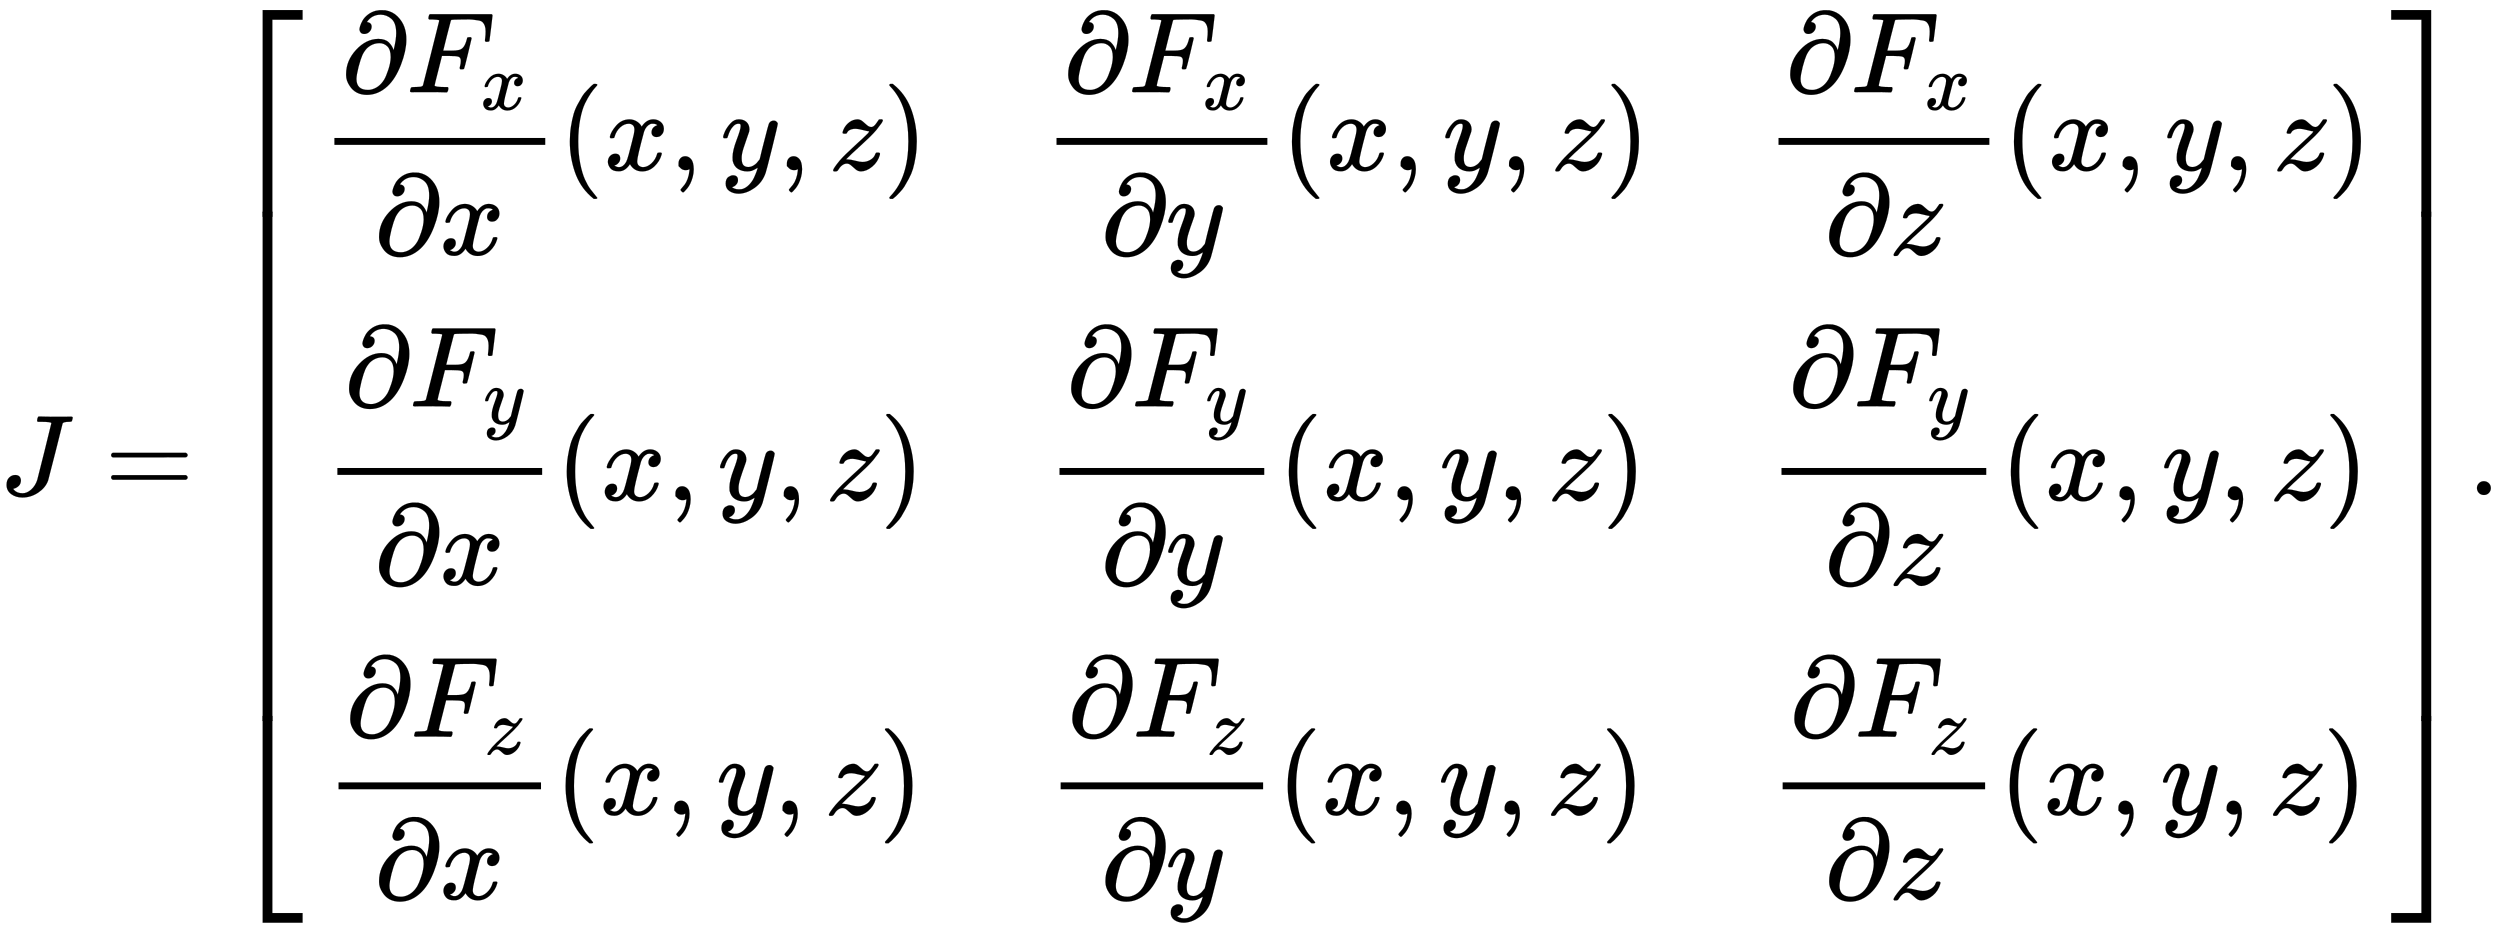 <svg xmlns:xlink="http://www.w3.org/1999/xlink" width="50.529ex" height="18.843ex" style="vertical-align: -8.838ex;" viewBox="0 -4307.5 21755.6 8112.8" role="img" focusable="false" xmlns="http://www.w3.org/2000/svg" aria-labelledby="MathJax-SVG-1-Title">
<title id="MathJax-SVG-1-Title">{\displaystyle J={\begin{bmatrix}{\dfrac {\partial F_{x}}{\partial x}}(x,y,z)&amp;{\dfrac {\partial F_{x}}{\partial y}}(x,y,z)&amp;{\dfrac {\partial F_{x}}{\partial z}}(x,y,z)\\{\dfrac {\partial F_{y}}{\partial x}}(x,y,z)&amp;{\dfrac {\partial F_{y}}{\partial y}}(x,y,z)&amp;{\dfrac {\partial F_{y}}{\partial z}}(x,y,z)\\{\dfrac {\partial F_{z}}{\partial x}}(x,y,z)&amp;{\dfrac {\partial F_{z}}{\partial y}}(x,y,z)&amp;{\dfrac {\partial F_{z}}{\partial z}}(x,y,z)\end{bmatrix}}.}</title>
<defs aria-hidden="true">
<path stroke-width="1" id="E1-MJMATHI-4A" d="M447 625Q447 637 354 637H329Q323 642 323 645T325 664Q329 677 335 683H352Q393 681 498 681Q541 681 568 681T605 682T619 682Q633 682 633 672Q633 670 630 658Q626 642 623 640T604 637Q552 637 545 623Q541 610 483 376Q420 128 419 127Q397 64 333 21T195 -22Q137 -22 97 8T57 88Q57 130 80 152T132 174Q177 174 182 130Q182 98 164 80T123 56Q115 54 115 53T122 44Q148 15 197 15Q235 15 271 47T324 130Q328 142 387 380T447 625Z"></path>
<path stroke-width="1" id="E1-MJMAIN-3D" d="M56 347Q56 360 70 367H707Q722 359 722 347Q722 336 708 328L390 327H72Q56 332 56 347ZM56 153Q56 168 72 173H708Q722 163 722 153Q722 140 707 133H70Q56 140 56 153Z"></path>
<path stroke-width="1" id="E1-MJMAIN-5B" d="M118 -250V750H255V710H158V-210H255V-250H118Z"></path>
<path stroke-width="1" id="E1-MJMAIN-2202" d="M202 508Q179 508 169 520T158 547Q158 557 164 577T185 624T230 675T301 710L333 715H345Q378 715 384 714Q447 703 489 661T549 568T566 457Q566 362 519 240T402 53Q321 -22 223 -22Q123 -22 73 56Q42 102 42 148V159Q42 276 129 370T322 465Q383 465 414 434T455 367L458 378Q478 461 478 515Q478 603 437 639T344 676Q266 676 223 612Q264 606 264 572Q264 547 246 528T202 508ZM430 306Q430 372 401 400T333 428Q270 428 222 382Q197 354 183 323T150 221Q132 149 132 116Q132 21 232 21Q244 21 250 22Q327 35 374 112Q389 137 409 196T430 306Z"></path>
<path stroke-width="1" id="E1-MJMATHI-46" d="M48 1Q31 1 31 11Q31 13 34 25Q38 41 42 43T65 46Q92 46 125 49Q139 52 144 61Q146 66 215 342T285 622Q285 629 281 629Q273 632 228 634H197Q191 640 191 642T193 659Q197 676 203 680H742Q749 676 749 669Q749 664 736 557T722 447Q720 440 702 440H690Q683 445 683 453Q683 454 686 477T689 530Q689 560 682 579T663 610T626 626T575 633T503 634H480Q398 633 393 631Q388 629 386 623Q385 622 352 492L320 363H375Q378 363 398 363T426 364T448 367T472 374T489 386Q502 398 511 419T524 457T529 475Q532 480 548 480H560Q567 475 567 470Q567 467 536 339T502 207Q500 200 482 200H470Q463 206 463 212Q463 215 468 234T473 274Q473 303 453 310T364 317H309L277 190Q245 66 245 60Q245 46 334 46H359Q365 40 365 39T363 19Q359 6 353 0H336Q295 2 185 2Q120 2 86 2T48 1Z"></path>
<path stroke-width="1" id="E1-MJMATHI-78" d="M52 289Q59 331 106 386T222 442Q257 442 286 424T329 379Q371 442 430 442Q467 442 494 420T522 361Q522 332 508 314T481 292T458 288Q439 288 427 299T415 328Q415 374 465 391Q454 404 425 404Q412 404 406 402Q368 386 350 336Q290 115 290 78Q290 50 306 38T341 26Q378 26 414 59T463 140Q466 150 469 151T485 153H489Q504 153 504 145Q504 144 502 134Q486 77 440 33T333 -11Q263 -11 227 52Q186 -10 133 -10H127Q78 -10 57 16T35 71Q35 103 54 123T99 143Q142 143 142 101Q142 81 130 66T107 46T94 41L91 40Q91 39 97 36T113 29T132 26Q168 26 194 71Q203 87 217 139T245 247T261 313Q266 340 266 352Q266 380 251 392T217 404Q177 404 142 372T93 290Q91 281 88 280T72 278H58Q52 284 52 289Z"></path>
<path stroke-width="1" id="E1-MJMAIN-28" d="M94 250Q94 319 104 381T127 488T164 576T202 643T244 695T277 729T302 750H315H319Q333 750 333 741Q333 738 316 720T275 667T226 581T184 443T167 250T184 58T225 -81T274 -167T316 -220T333 -241Q333 -250 318 -250H315H302L274 -226Q180 -141 137 -14T94 250Z"></path>
<path stroke-width="1" id="E1-MJMAIN-2C" d="M78 35T78 60T94 103T137 121Q165 121 187 96T210 8Q210 -27 201 -60T180 -117T154 -158T130 -185T117 -194Q113 -194 104 -185T95 -172Q95 -168 106 -156T131 -126T157 -76T173 -3V9L172 8Q170 7 167 6T161 3T152 1T140 0Q113 0 96 17Z"></path>
<path stroke-width="1" id="E1-MJMATHI-79" d="M21 287Q21 301 36 335T84 406T158 442Q199 442 224 419T250 355Q248 336 247 334Q247 331 231 288T198 191T182 105Q182 62 196 45T238 27Q261 27 281 38T312 61T339 94Q339 95 344 114T358 173T377 247Q415 397 419 404Q432 431 462 431Q475 431 483 424T494 412T496 403Q496 390 447 193T391 -23Q363 -106 294 -155T156 -205Q111 -205 77 -183T43 -117Q43 -95 50 -80T69 -58T89 -48T106 -45Q150 -45 150 -87Q150 -107 138 -122T115 -142T102 -147L99 -148Q101 -153 118 -160T152 -167H160Q177 -167 186 -165Q219 -156 247 -127T290 -65T313 -9T321 21L315 17Q309 13 296 6T270 -6Q250 -11 231 -11Q185 -11 150 11T104 82Q103 89 103 113Q103 170 138 262T173 379Q173 380 173 381Q173 390 173 393T169 400T158 404H154Q131 404 112 385T82 344T65 302T57 280Q55 278 41 278H27Q21 284 21 287Z"></path>
<path stroke-width="1" id="E1-MJMATHI-7A" d="M347 338Q337 338 294 349T231 360Q211 360 197 356T174 346T162 335T155 324L153 320Q150 317 138 317Q117 317 117 325Q117 330 120 339Q133 378 163 406T229 440Q241 442 246 442Q271 442 291 425T329 392T367 375Q389 375 411 408T434 441Q435 442 449 442H462Q468 436 468 434Q468 430 463 420T449 399T432 377T418 358L411 349Q368 298 275 214T160 106L148 94L163 93Q185 93 227 82T290 71Q328 71 360 90T402 140Q406 149 409 151T424 153Q443 153 443 143Q443 138 442 134Q425 72 376 31T278 -11Q252 -11 232 6T193 40T155 57Q111 57 76 -3Q70 -11 59 -11H54H41Q35 -5 35 -2Q35 13 93 84Q132 129 225 214T340 322Q352 338 347 338Z"></path>
<path stroke-width="1" id="E1-MJMAIN-29" d="M60 749L64 750Q69 750 74 750H86L114 726Q208 641 251 514T294 250Q294 182 284 119T261 12T224 -76T186 -143T145 -194T113 -227T90 -246Q87 -249 86 -250H74Q66 -250 63 -250T58 -247T55 -238Q56 -237 66 -225Q221 -64 221 250T66 725Q56 737 55 738Q55 746 60 749Z"></path>
<path stroke-width="1" id="E1-MJMAIN-5D" d="M22 710V750H159V-250H22V-210H119V710H22Z"></path>
<path stroke-width="1" id="E1-MJSZ4-23A1" d="M319 -645V1154H666V1070H403V-645H319Z"></path>
<path stroke-width="1" id="E1-MJSZ4-23A3" d="M319 -644V1155H403V-560H666V-644H319Z"></path>
<path stroke-width="1" id="E1-MJSZ4-23A2" d="M319 0V602H403V0H319Z"></path>
<path stroke-width="1" id="E1-MJSZ4-23A4" d="M0 1070V1154H347V-645H263V1070H0Z"></path>
<path stroke-width="1" id="E1-MJSZ4-23A6" d="M263 -560V1155H347V-644H0V-560H263Z"></path>
<path stroke-width="1" id="E1-MJSZ4-23A5" d="M263 0V602H347V0H263Z"></path>
<path stroke-width="1" id="E1-MJMAIN-2E" d="M78 60Q78 84 95 102T138 120Q162 120 180 104T199 61Q199 36 182 18T139 0T96 17T78 60Z"></path>
</defs>
<g stroke="currentColor" fill="currentColor" stroke-width="0" transform="matrix(1 0 0 -1 0 0)" aria-hidden="true">
 <use xlink:href="#E1-MJMATHI-4A" x="0" y="0"></use>
 <use xlink:href="#E1-MJMAIN-3D" x="911" y="0"></use>
<g transform="translate(1967,0)">
<g transform="translate(0,4221)">
 <use xlink:href="#E1-MJSZ4-23A1" x="0" y="-1155"></use>
<g transform="translate(0,-6184.667) scale(1,7.353)">
 <use xlink:href="#E1-MJSZ4-23A2"></use>
</g>
 <use xlink:href="#E1-MJSZ4-23A3" x="0" y="-7299"></use>
</g>
<g transform="translate(834,0)">
<g transform="translate(-11,0)">
<g transform="translate(0,2827)">
<g transform="translate(120,0)">
<rect stroke="none" width="1835" height="60" x="0" y="220"></rect>
<g transform="translate(60,677)">
 <use xlink:href="#E1-MJMAIN-2202" x="0" y="0"></use>
<g transform="translate(567,0)">
 <use xlink:href="#E1-MJMATHI-46" x="0" y="0"></use>
 <use transform="scale(0.707)" xlink:href="#E1-MJMATHI-78" x="910" y="-213"></use>
</g>
</g>
<g transform="translate(347,-736)">
 <use xlink:href="#E1-MJMAIN-2202" x="0" y="0"></use>
 <use xlink:href="#E1-MJMATHI-78" x="567" y="0"></use>
</g>
</g>
 <use xlink:href="#E1-MJMAIN-28" x="2075" y="0"></use>
 <use xlink:href="#E1-MJMATHI-78" x="2465" y="0"></use>
 <use xlink:href="#E1-MJMAIN-2C" x="3037" y="0"></use>
 <use xlink:href="#E1-MJMATHI-79" x="3482" y="0"></use>
 <use xlink:href="#E1-MJMAIN-2C" x="3980" y="0"></use>
 <use xlink:href="#E1-MJMATHI-7A" x="4425" y="0"></use>
 <use xlink:href="#E1-MJMAIN-29" x="4894" y="0"></use>
</g>
<g transform="translate(26,-45)">
<g transform="translate(120,0)">
<rect stroke="none" width="1782" height="60" x="0" y="220"></rect>
<g transform="translate(60,815)">
 <use xlink:href="#E1-MJMAIN-2202" x="0" y="0"></use>
<g transform="translate(567,0)">
 <use xlink:href="#E1-MJMATHI-46" x="0" y="0"></use>
 <use transform="scale(0.707)" xlink:href="#E1-MJMATHI-79" x="910" y="-213"></use>
</g>
</g>
<g transform="translate(321,-736)">
 <use xlink:href="#E1-MJMAIN-2202" x="0" y="0"></use>
 <use xlink:href="#E1-MJMATHI-78" x="567" y="0"></use>
</g>
</g>
 <use xlink:href="#E1-MJMAIN-28" x="2022" y="0"></use>
 <use xlink:href="#E1-MJMATHI-78" x="2412" y="0"></use>
 <use xlink:href="#E1-MJMAIN-2C" x="2984" y="0"></use>
 <use xlink:href="#E1-MJMATHI-79" x="3429" y="0"></use>
 <use xlink:href="#E1-MJMAIN-2C" x="3927" y="0"></use>
 <use xlink:href="#E1-MJMATHI-7A" x="4372" y="0"></use>
 <use xlink:href="#E1-MJMAIN-29" x="4841" y="0"></use>
</g>
<g transform="translate(36,-2781)">
<g transform="translate(120,0)">
<rect stroke="none" width="1762" height="60" x="0" y="220"></rect>
<g transform="translate(60,677)">
 <use xlink:href="#E1-MJMAIN-2202" x="0" y="0"></use>
<g transform="translate(567,0)">
 <use xlink:href="#E1-MJMATHI-46" x="0" y="0"></use>
 <use transform="scale(0.707)" xlink:href="#E1-MJMATHI-7A" x="910" y="-213"></use>
</g>
</g>
<g transform="translate(311,-736)">
 <use xlink:href="#E1-MJMAIN-2202" x="0" y="0"></use>
 <use xlink:href="#E1-MJMATHI-78" x="567" y="0"></use>
</g>
</g>
 <use xlink:href="#E1-MJMAIN-28" x="2002" y="0"></use>
 <use xlink:href="#E1-MJMATHI-78" x="2391" y="0"></use>
 <use xlink:href="#E1-MJMAIN-2C" x="2964" y="0"></use>
 <use xlink:href="#E1-MJMATHI-79" x="3409" y="0"></use>
 <use xlink:href="#E1-MJMAIN-2C" x="3906" y="0"></use>
 <use xlink:href="#E1-MJMATHI-7A" x="4352" y="0"></use>
 <use xlink:href="#E1-MJMAIN-29" x="4820" y="0"></use>
</g>
</g>
<g transform="translate(6273,0)">
<g transform="translate(0,2827)">
<g transform="translate(120,0)">
<rect stroke="none" width="1835" height="60" x="0" y="220"></rect>
<g transform="translate(60,677)">
 <use xlink:href="#E1-MJMAIN-2202" x="0" y="0"></use>
<g transform="translate(567,0)">
 <use xlink:href="#E1-MJMATHI-46" x="0" y="0"></use>
 <use transform="scale(0.707)" xlink:href="#E1-MJMATHI-78" x="910" y="-213"></use>
</g>
</g>
<g transform="translate(385,-736)">
 <use xlink:href="#E1-MJMAIN-2202" x="0" y="0"></use>
 <use xlink:href="#E1-MJMATHI-79" x="567" y="0"></use>
</g>
</g>
 <use xlink:href="#E1-MJMAIN-28" x="2075" y="0"></use>
 <use xlink:href="#E1-MJMATHI-78" x="2465" y="0"></use>
 <use xlink:href="#E1-MJMAIN-2C" x="3037" y="0"></use>
 <use xlink:href="#E1-MJMATHI-79" x="3482" y="0"></use>
 <use xlink:href="#E1-MJMAIN-2C" x="3980" y="0"></use>
 <use xlink:href="#E1-MJMATHI-7A" x="4425" y="0"></use>
 <use xlink:href="#E1-MJMAIN-29" x="4894" y="0"></use>
</g>
<g transform="translate(26,-45)">
<g transform="translate(120,0)">
<rect stroke="none" width="1782" height="60" x="0" y="220"></rect>
<g transform="translate(60,815)">
 <use xlink:href="#E1-MJMAIN-2202" x="0" y="0"></use>
<g transform="translate(567,0)">
 <use xlink:href="#E1-MJMATHI-46" x="0" y="0"></use>
 <use transform="scale(0.707)" xlink:href="#E1-MJMATHI-79" x="910" y="-213"></use>
</g>
</g>
<g transform="translate(358,-736)">
 <use xlink:href="#E1-MJMAIN-2202" x="0" y="0"></use>
 <use xlink:href="#E1-MJMATHI-79" x="567" y="0"></use>
</g>
</g>
 <use xlink:href="#E1-MJMAIN-28" x="2022" y="0"></use>
 <use xlink:href="#E1-MJMATHI-78" x="2412" y="0"></use>
 <use xlink:href="#E1-MJMAIN-2C" x="2984" y="0"></use>
 <use xlink:href="#E1-MJMATHI-79" x="3429" y="0"></use>
 <use xlink:href="#E1-MJMAIN-2C" x="3927" y="0"></use>
 <use xlink:href="#E1-MJMATHI-7A" x="4372" y="0"></use>
 <use xlink:href="#E1-MJMAIN-29" x="4841" y="0"></use>
</g>
<g transform="translate(36,-2781)">
<g transform="translate(120,0)">
<rect stroke="none" width="1762" height="60" x="0" y="220"></rect>
<g transform="translate(60,677)">
 <use xlink:href="#E1-MJMAIN-2202" x="0" y="0"></use>
<g transform="translate(567,0)">
 <use xlink:href="#E1-MJMATHI-46" x="0" y="0"></use>
 <use transform="scale(0.707)" xlink:href="#E1-MJMATHI-7A" x="910" y="-213"></use>
</g>
</g>
<g transform="translate(348,-736)">
 <use xlink:href="#E1-MJMAIN-2202" x="0" y="0"></use>
 <use xlink:href="#E1-MJMATHI-79" x="567" y="0"></use>
</g>
</g>
 <use xlink:href="#E1-MJMAIN-28" x="2002" y="0"></use>
 <use xlink:href="#E1-MJMATHI-78" x="2391" y="0"></use>
 <use xlink:href="#E1-MJMAIN-2C" x="2964" y="0"></use>
 <use xlink:href="#E1-MJMATHI-79" x="3409" y="0"></use>
 <use xlink:href="#E1-MJMAIN-2C" x="3906" y="0"></use>
 <use xlink:href="#E1-MJMATHI-7A" x="4352" y="0"></use>
 <use xlink:href="#E1-MJMAIN-29" x="4820" y="0"></use>
</g>
</g>
<g transform="translate(12556,0)">
<g transform="translate(0,2827)">
<g transform="translate(120,0)">
<rect stroke="none" width="1835" height="60" x="0" y="220"></rect>
<g transform="translate(60,677)">
 <use xlink:href="#E1-MJMAIN-2202" x="0" y="0"></use>
<g transform="translate(567,0)">
 <use xlink:href="#E1-MJMATHI-46" x="0" y="0"></use>
 <use transform="scale(0.707)" xlink:href="#E1-MJMATHI-78" x="910" y="-213"></use>
</g>
</g>
<g transform="translate(399,-736)">
 <use xlink:href="#E1-MJMAIN-2202" x="0" y="0"></use>
 <use xlink:href="#E1-MJMATHI-7A" x="567" y="0"></use>
</g>
</g>
 <use xlink:href="#E1-MJMAIN-28" x="2075" y="0"></use>
 <use xlink:href="#E1-MJMATHI-78" x="2465" y="0"></use>
 <use xlink:href="#E1-MJMAIN-2C" x="3037" y="0"></use>
 <use xlink:href="#E1-MJMATHI-79" x="3482" y="0"></use>
 <use xlink:href="#E1-MJMAIN-2C" x="3980" y="0"></use>
 <use xlink:href="#E1-MJMATHI-7A" x="4425" y="0"></use>
 <use xlink:href="#E1-MJMAIN-29" x="4894" y="0"></use>
</g>
<g transform="translate(26,-45)">
<g transform="translate(120,0)">
<rect stroke="none" width="1782" height="60" x="0" y="220"></rect>
<g transform="translate(60,815)">
 <use xlink:href="#E1-MJMAIN-2202" x="0" y="0"></use>
<g transform="translate(567,0)">
 <use xlink:href="#E1-MJMATHI-46" x="0" y="0"></use>
 <use transform="scale(0.707)" xlink:href="#E1-MJMATHI-79" x="910" y="-213"></use>
</g>
</g>
<g transform="translate(373,-736)">
 <use xlink:href="#E1-MJMAIN-2202" x="0" y="0"></use>
 <use xlink:href="#E1-MJMATHI-7A" x="567" y="0"></use>
</g>
</g>
 <use xlink:href="#E1-MJMAIN-28" x="2022" y="0"></use>
 <use xlink:href="#E1-MJMATHI-78" x="2412" y="0"></use>
 <use xlink:href="#E1-MJMAIN-2C" x="2984" y="0"></use>
 <use xlink:href="#E1-MJMATHI-79" x="3429" y="0"></use>
 <use xlink:href="#E1-MJMAIN-2C" x="3927" y="0"></use>
 <use xlink:href="#E1-MJMATHI-7A" x="4372" y="0"></use>
 <use xlink:href="#E1-MJMAIN-29" x="4841" y="0"></use>
</g>
<g transform="translate(36,-2781)">
<g transform="translate(120,0)">
<rect stroke="none" width="1762" height="60" x="0" y="220"></rect>
<g transform="translate(60,677)">
 <use xlink:href="#E1-MJMAIN-2202" x="0" y="0"></use>
<g transform="translate(567,0)">
 <use xlink:href="#E1-MJMATHI-46" x="0" y="0"></use>
 <use transform="scale(0.707)" xlink:href="#E1-MJMATHI-7A" x="910" y="-213"></use>
</g>
</g>
<g transform="translate(363,-736)">
 <use xlink:href="#E1-MJMAIN-2202" x="0" y="0"></use>
 <use xlink:href="#E1-MJMATHI-7A" x="567" y="0"></use>
</g>
</g>
 <use xlink:href="#E1-MJMAIN-28" x="2002" y="0"></use>
 <use xlink:href="#E1-MJMATHI-78" x="2391" y="0"></use>
 <use xlink:href="#E1-MJMAIN-2C" x="2964" y="0"></use>
 <use xlink:href="#E1-MJMATHI-79" x="3409" y="0"></use>
 <use xlink:href="#E1-MJMAIN-2C" x="3906" y="0"></use>
 <use xlink:href="#E1-MJMATHI-7A" x="4352" y="0"></use>
 <use xlink:href="#E1-MJMAIN-29" x="4820" y="0"></use>
</g>
</g>
</g>
<g transform="translate(18842,4221)">
 <use xlink:href="#E1-MJSZ4-23A4" x="0" y="-1155"></use>
<g transform="translate(0,-6184.667) scale(1,7.353)">
 <use xlink:href="#E1-MJSZ4-23A5"></use>
</g>
 <use xlink:href="#E1-MJSZ4-23A6" x="0" y="-7299"></use>
</g>
</g>
 <use xlink:href="#E1-MJMAIN-2E" x="21477" y="0"></use>
</g>
</svg>